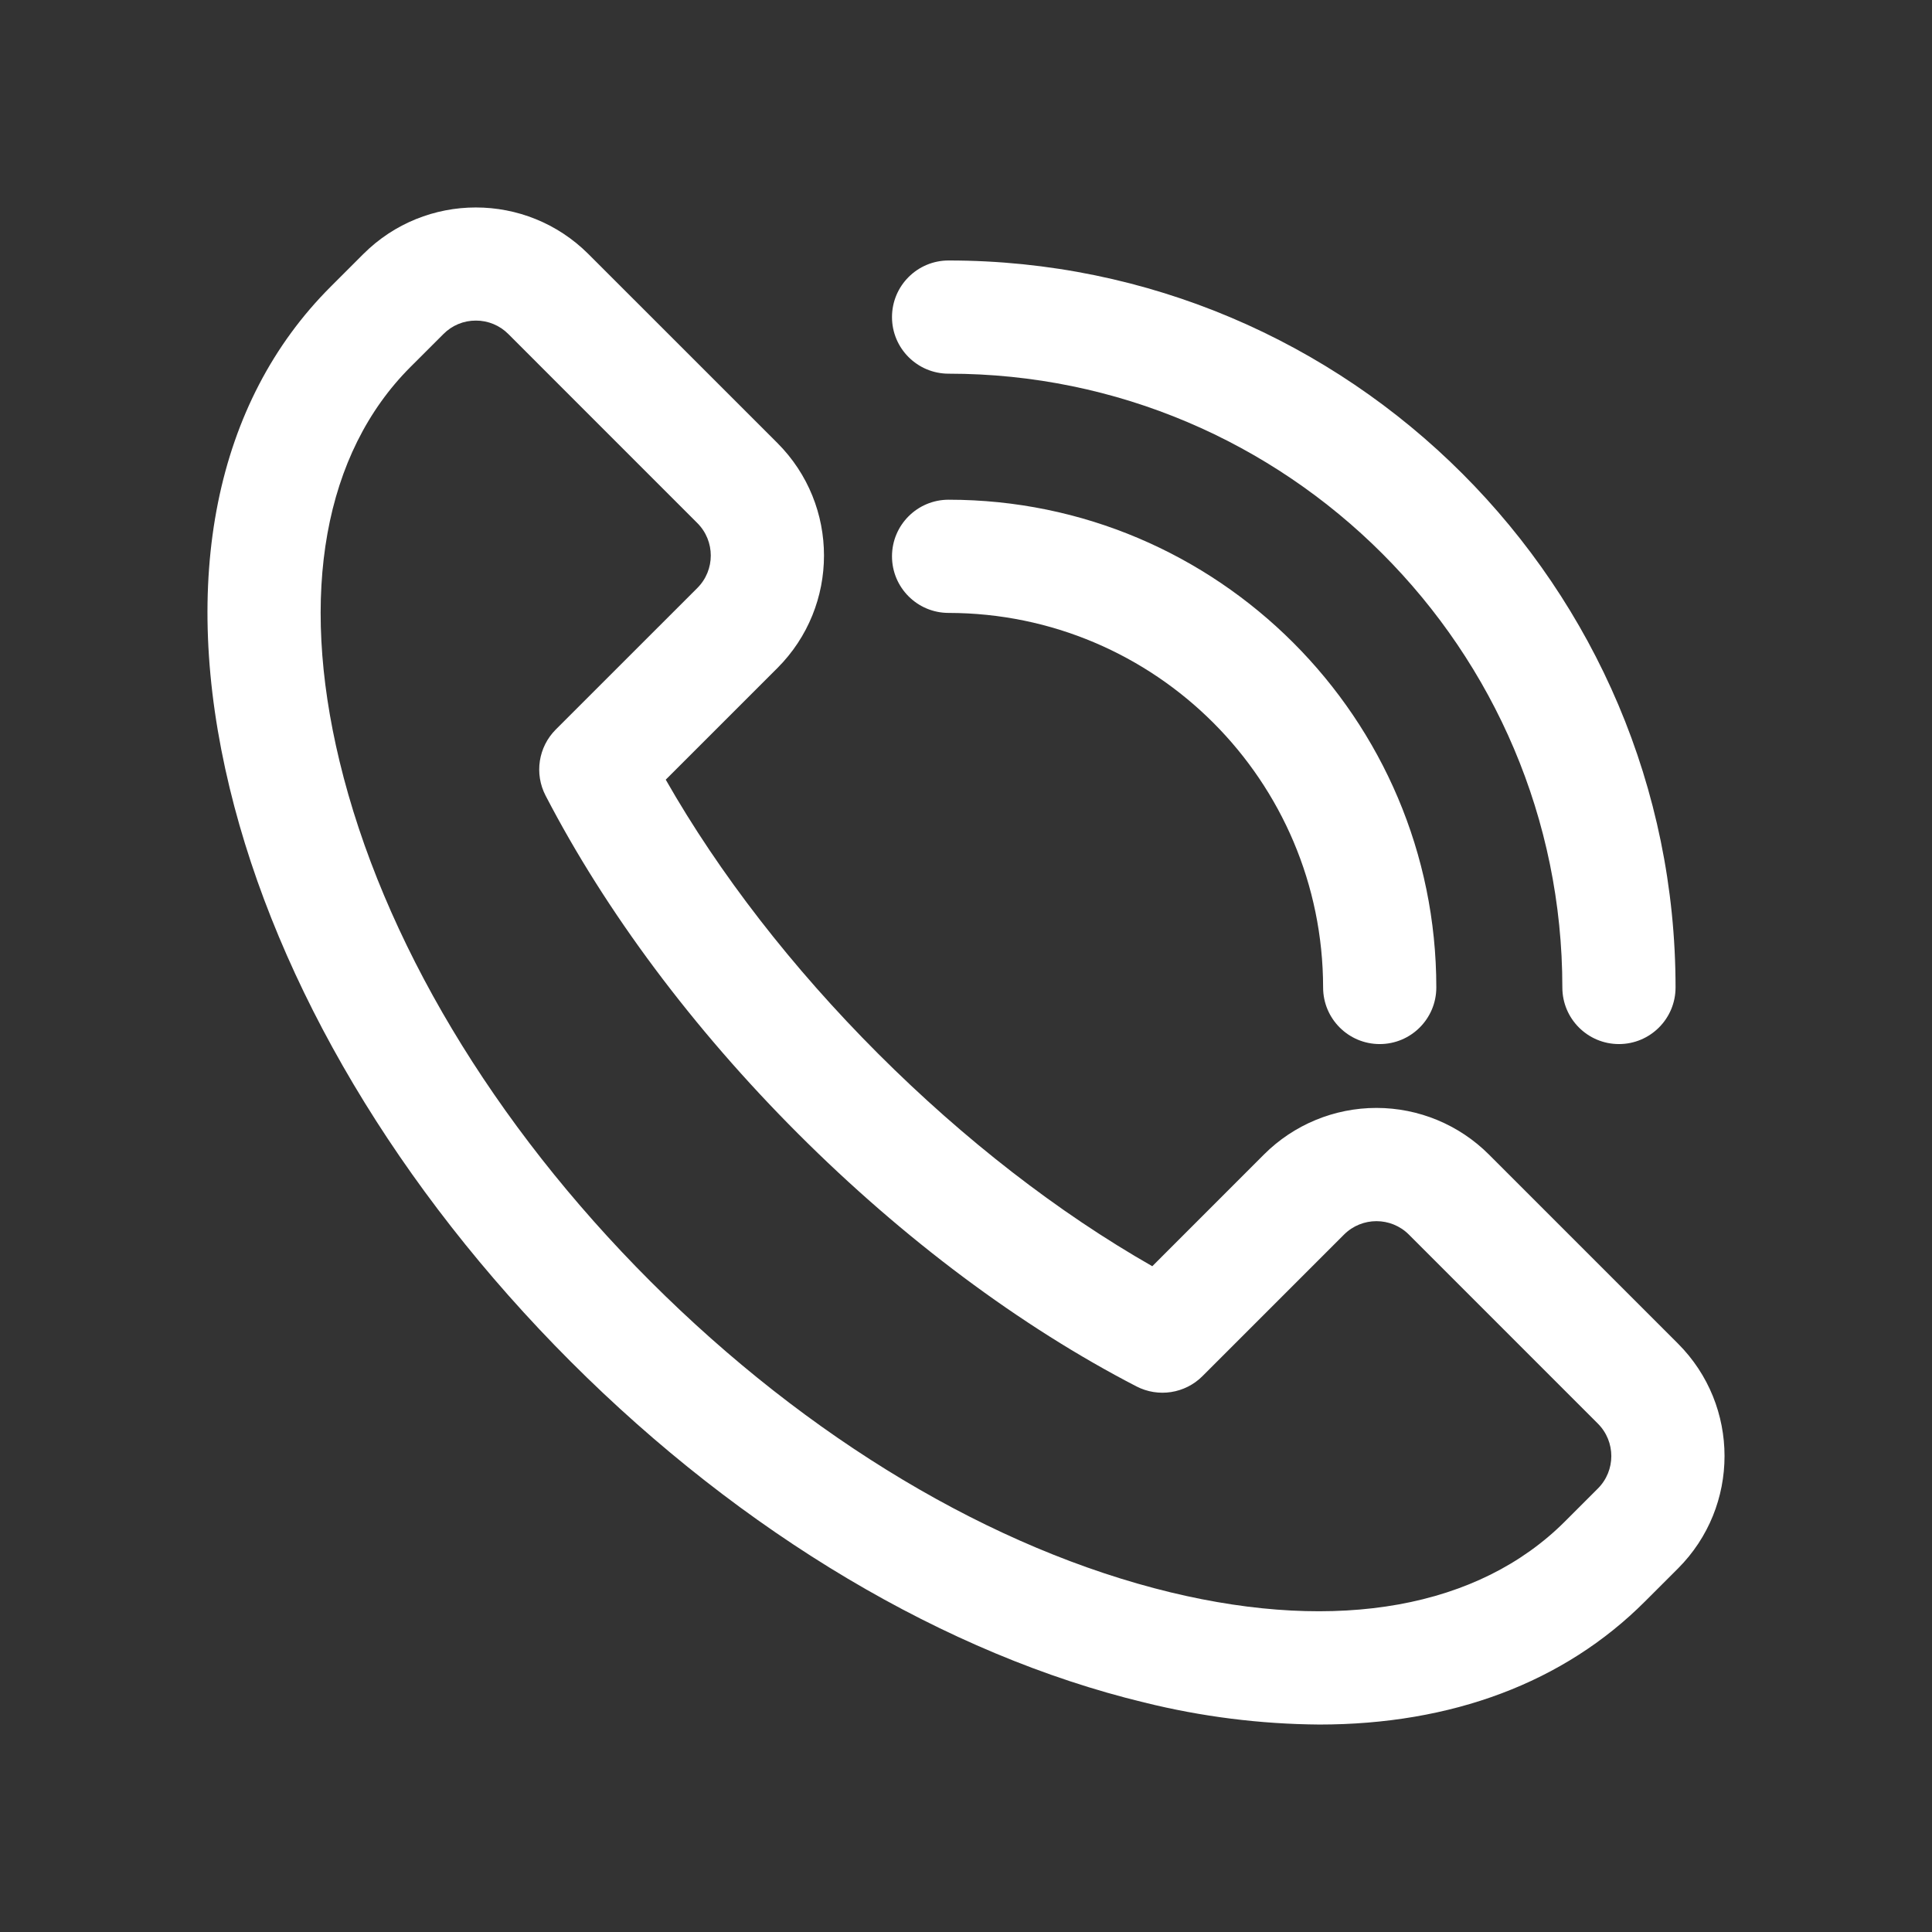<?xml version="1.0" encoding="UTF-8"?> <svg xmlns="http://www.w3.org/2000/svg" xmlns:xlink="http://www.w3.org/1999/xlink" version="1.1" width="512px" height="512px" viewBox="0,0,256,256"><rect x="0" y="0" width="256" height="256" fill="#333333" stroke="none"/><g fill="#ffffff" fill-rule="nonzero" stroke="none" stroke-width="1" stroke-linecap="butt" stroke-linejoin="miter" stroke-miterlimit="10" stroke-dasharray="" stroke-dashoffset="0" font-family="none" font-weight="none" font-size="none" text-anchor="none" style="mix-blend-mode: normal"><g transform="translate(0.444,3.48) scale(0.5,0.5)"><g id="_1"><path d="M348.73,450.06c-15.643,-0.116 -31.218,-2.08 -46.4,-5.85c-52.43,-12.65 -106.42,-44.74 -152,-90.36c-45.58,-45.62 -77.71,-99.62 -90.36,-152c-13.32,-55.1 -3.82,-102.24 26.72,-132.78l8.72,-8.72c16.473,-16.44 43.147,-16.44 59.62,0l50.11,50.1c16.451,16.469 16.451,43.151 0,59.62l-29.6,29.59c14.19,24.9 33.49,49.82 56.3,72.63c22.81,22.81 47.75,42.12 72.64,56.31l29.59,-29.6c7.905,-7.908 18.628,-12.351 29.81,-12.351c11.182,0 21.905,4.443 29.81,12.351l50.1,50.1c16.456,16.463 16.456,43.147 0,59.61l-8.73,8.72c-21.53,21.57 -51.33,32.63 -86.33,32.63zM125.22,78c-3.225,-0.016 -6.321,1.267 -8.59,3.56l-8.73,8.72c-22.87,22.87 -29.55,60 -18.81,104.49c11.37,47.13 40.64,96.1 82.41,137.86c41.77,41.76 90.73,71 137.87,82.41c44.5,10.74 81.61,4.06 104.48,-18.81l8.72,-8.72c4.744,-4.748 4.744,-12.442 0,-17.19l-50.09,-50.1c-4.748,-4.744 -12.442,-4.744 -17.19,0l-37.51,37.51c-4.619,4.621 -11.697,5.721 -17.5,2.72c-30.75,-15.9 -61.75,-39.05 -89.65,-66.95c-27.9,-27.9 -51,-58.88 -66.94,-89.63c-3.004,-5.801 -1.908,-12.879 2.71,-17.5l37.52,-37.51c4.744,-4.748 4.744,-12.442 0,-17.19l-50.1,-50.11c-2.275,-2.289 -5.373,-3.571 -8.6,-3.56z"></path><path d="M364.75,269.73c-8.284,0 -15,-6.716 -15,-15c-0.061,-54.791 -44.459,-99.194 -99.25,-99.26c-8.284,0 -15,-6.716 -15,-15c0,-8.284 6.716,-15 15,-15c71.27,0 129.25,58 129.25,129.26c0,8.284 -6.716,15 -15,15z"></path><path d="M428.15,269.73c-8.284,0 -15,-6.716 -15,-15c0,-89.69 -73,-162.66 -162.65,-162.66c-8.284,0 -15,-6.716 -15,-15c0,-8.284 6.716,-15 15,-15c106.23,0 192.65,86.43 192.65,192.66c0,8.284 -6.716,15 -15,15z"></path></g></g></g></svg> 